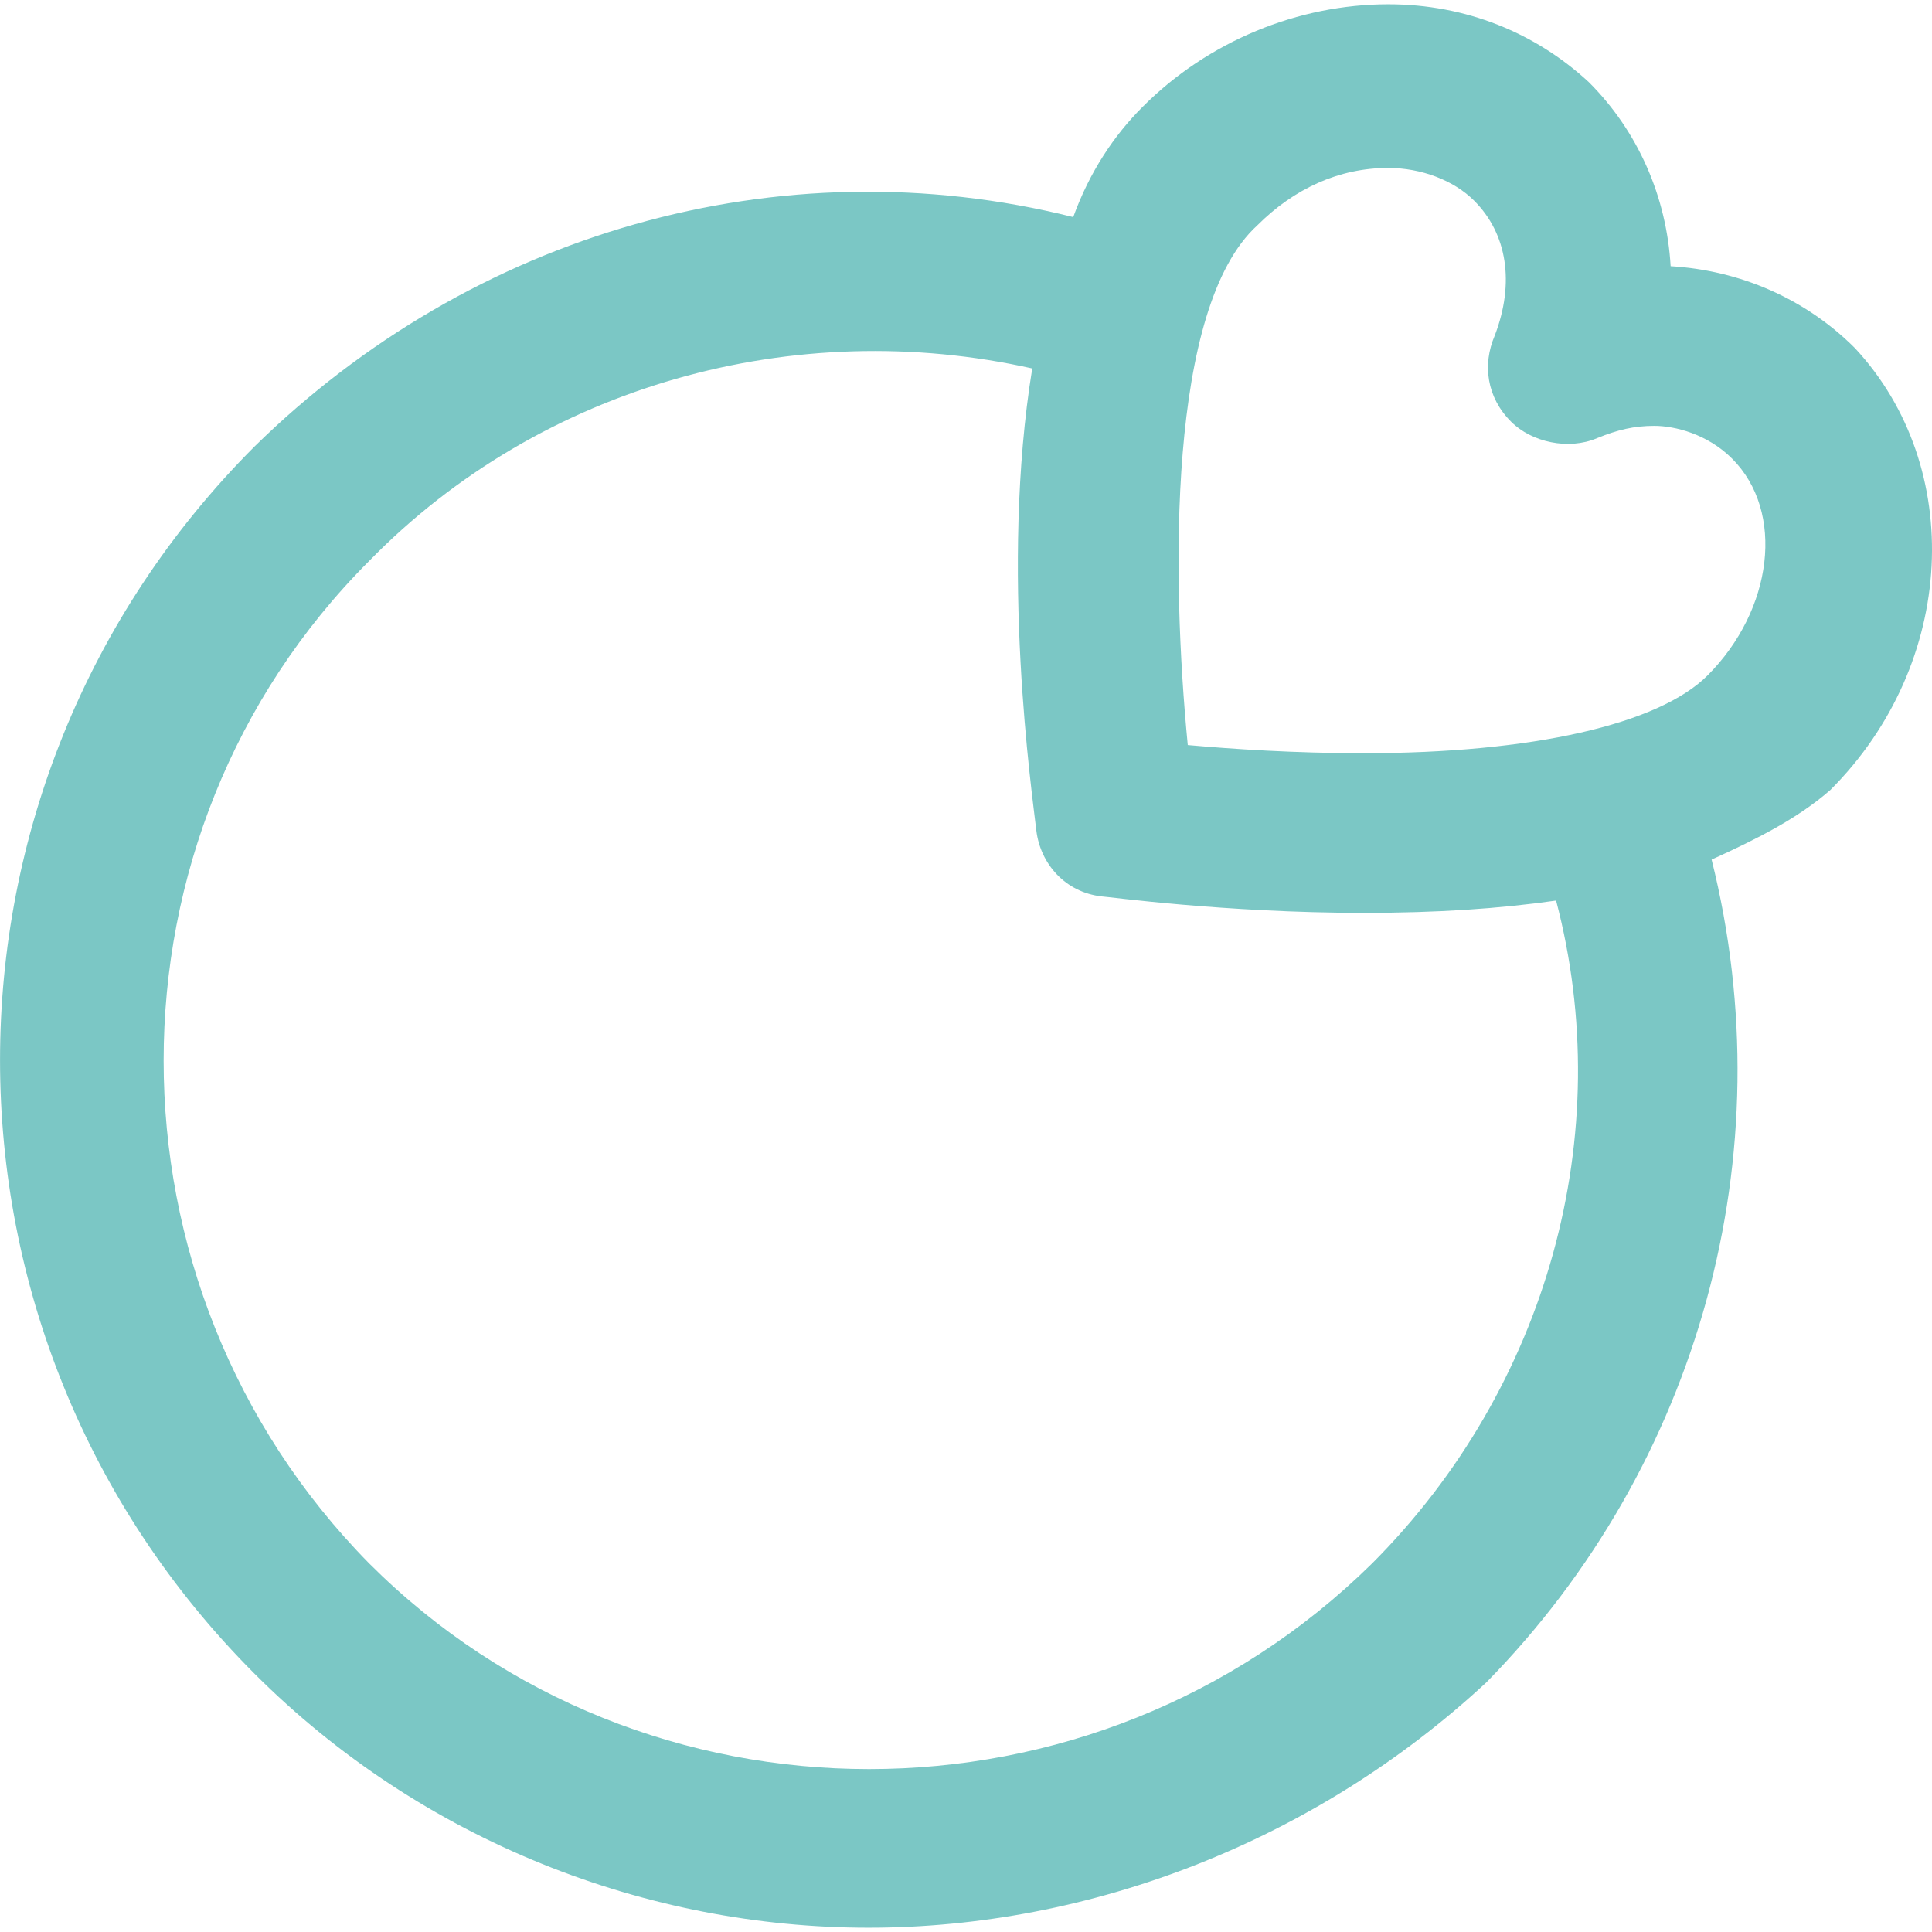 <?xml version="1.0" encoding="UTF-8"?>
<svg xmlns="http://www.w3.org/2000/svg" width="14" height="14" viewBox="0 0 14 14" fill="none">
  <path d="M13.441 2.522C13.085 2.166 12.611 1.959 12.106 1.929C12.077 1.425 11.869 0.95 11.513 0.595C11.128 0.239 10.624 0.031 10.06 0.031C9.408 0.031 8.755 0.298 8.281 0.773C8.073 0.98 7.895 1.247 7.777 1.573C5.642 1.039 3.418 1.692 1.846 3.234C-0.615 5.695 -0.615 9.669 1.846 12.13C3.062 13.346 4.693 13.969 6.294 13.969C7.896 13.969 9.527 13.346 10.772 12.19C12.314 10.618 12.937 8.364 12.403 6.229C12.729 6.081 13.026 5.932 13.263 5.725C14.182 4.806 14.242 3.382 13.441 2.522ZM9.942 11.33C7.925 13.316 4.663 13.316 2.676 11.33C0.689 9.313 0.689 6.051 2.676 4.064C3.922 2.789 5.76 2.285 7.48 2.67C7.243 4.124 7.48 5.755 7.51 6.021C7.54 6.259 7.718 6.466 7.984 6.496C8.014 6.496 8.874 6.615 9.882 6.615C10.416 6.615 10.861 6.585 11.276 6.526C11.721 8.216 11.217 10.054 9.942 11.33ZM12.373 4.895C12.018 5.25 11.098 5.458 9.882 5.458C9.378 5.458 8.933 5.428 8.607 5.399C8.489 4.183 8.459 2.226 9.111 1.633C9.378 1.366 9.704 1.217 10.06 1.217C10.297 1.217 10.535 1.306 10.683 1.455C10.92 1.692 10.979 2.048 10.831 2.433C10.742 2.641 10.772 2.878 10.95 3.056C11.098 3.204 11.365 3.264 11.573 3.175C11.721 3.115 11.839 3.086 11.988 3.086C12.136 3.086 12.373 3.145 12.551 3.323C12.937 3.708 12.848 4.42 12.373 4.895Z" fill="#7BC7C5"></path>
</svg>
